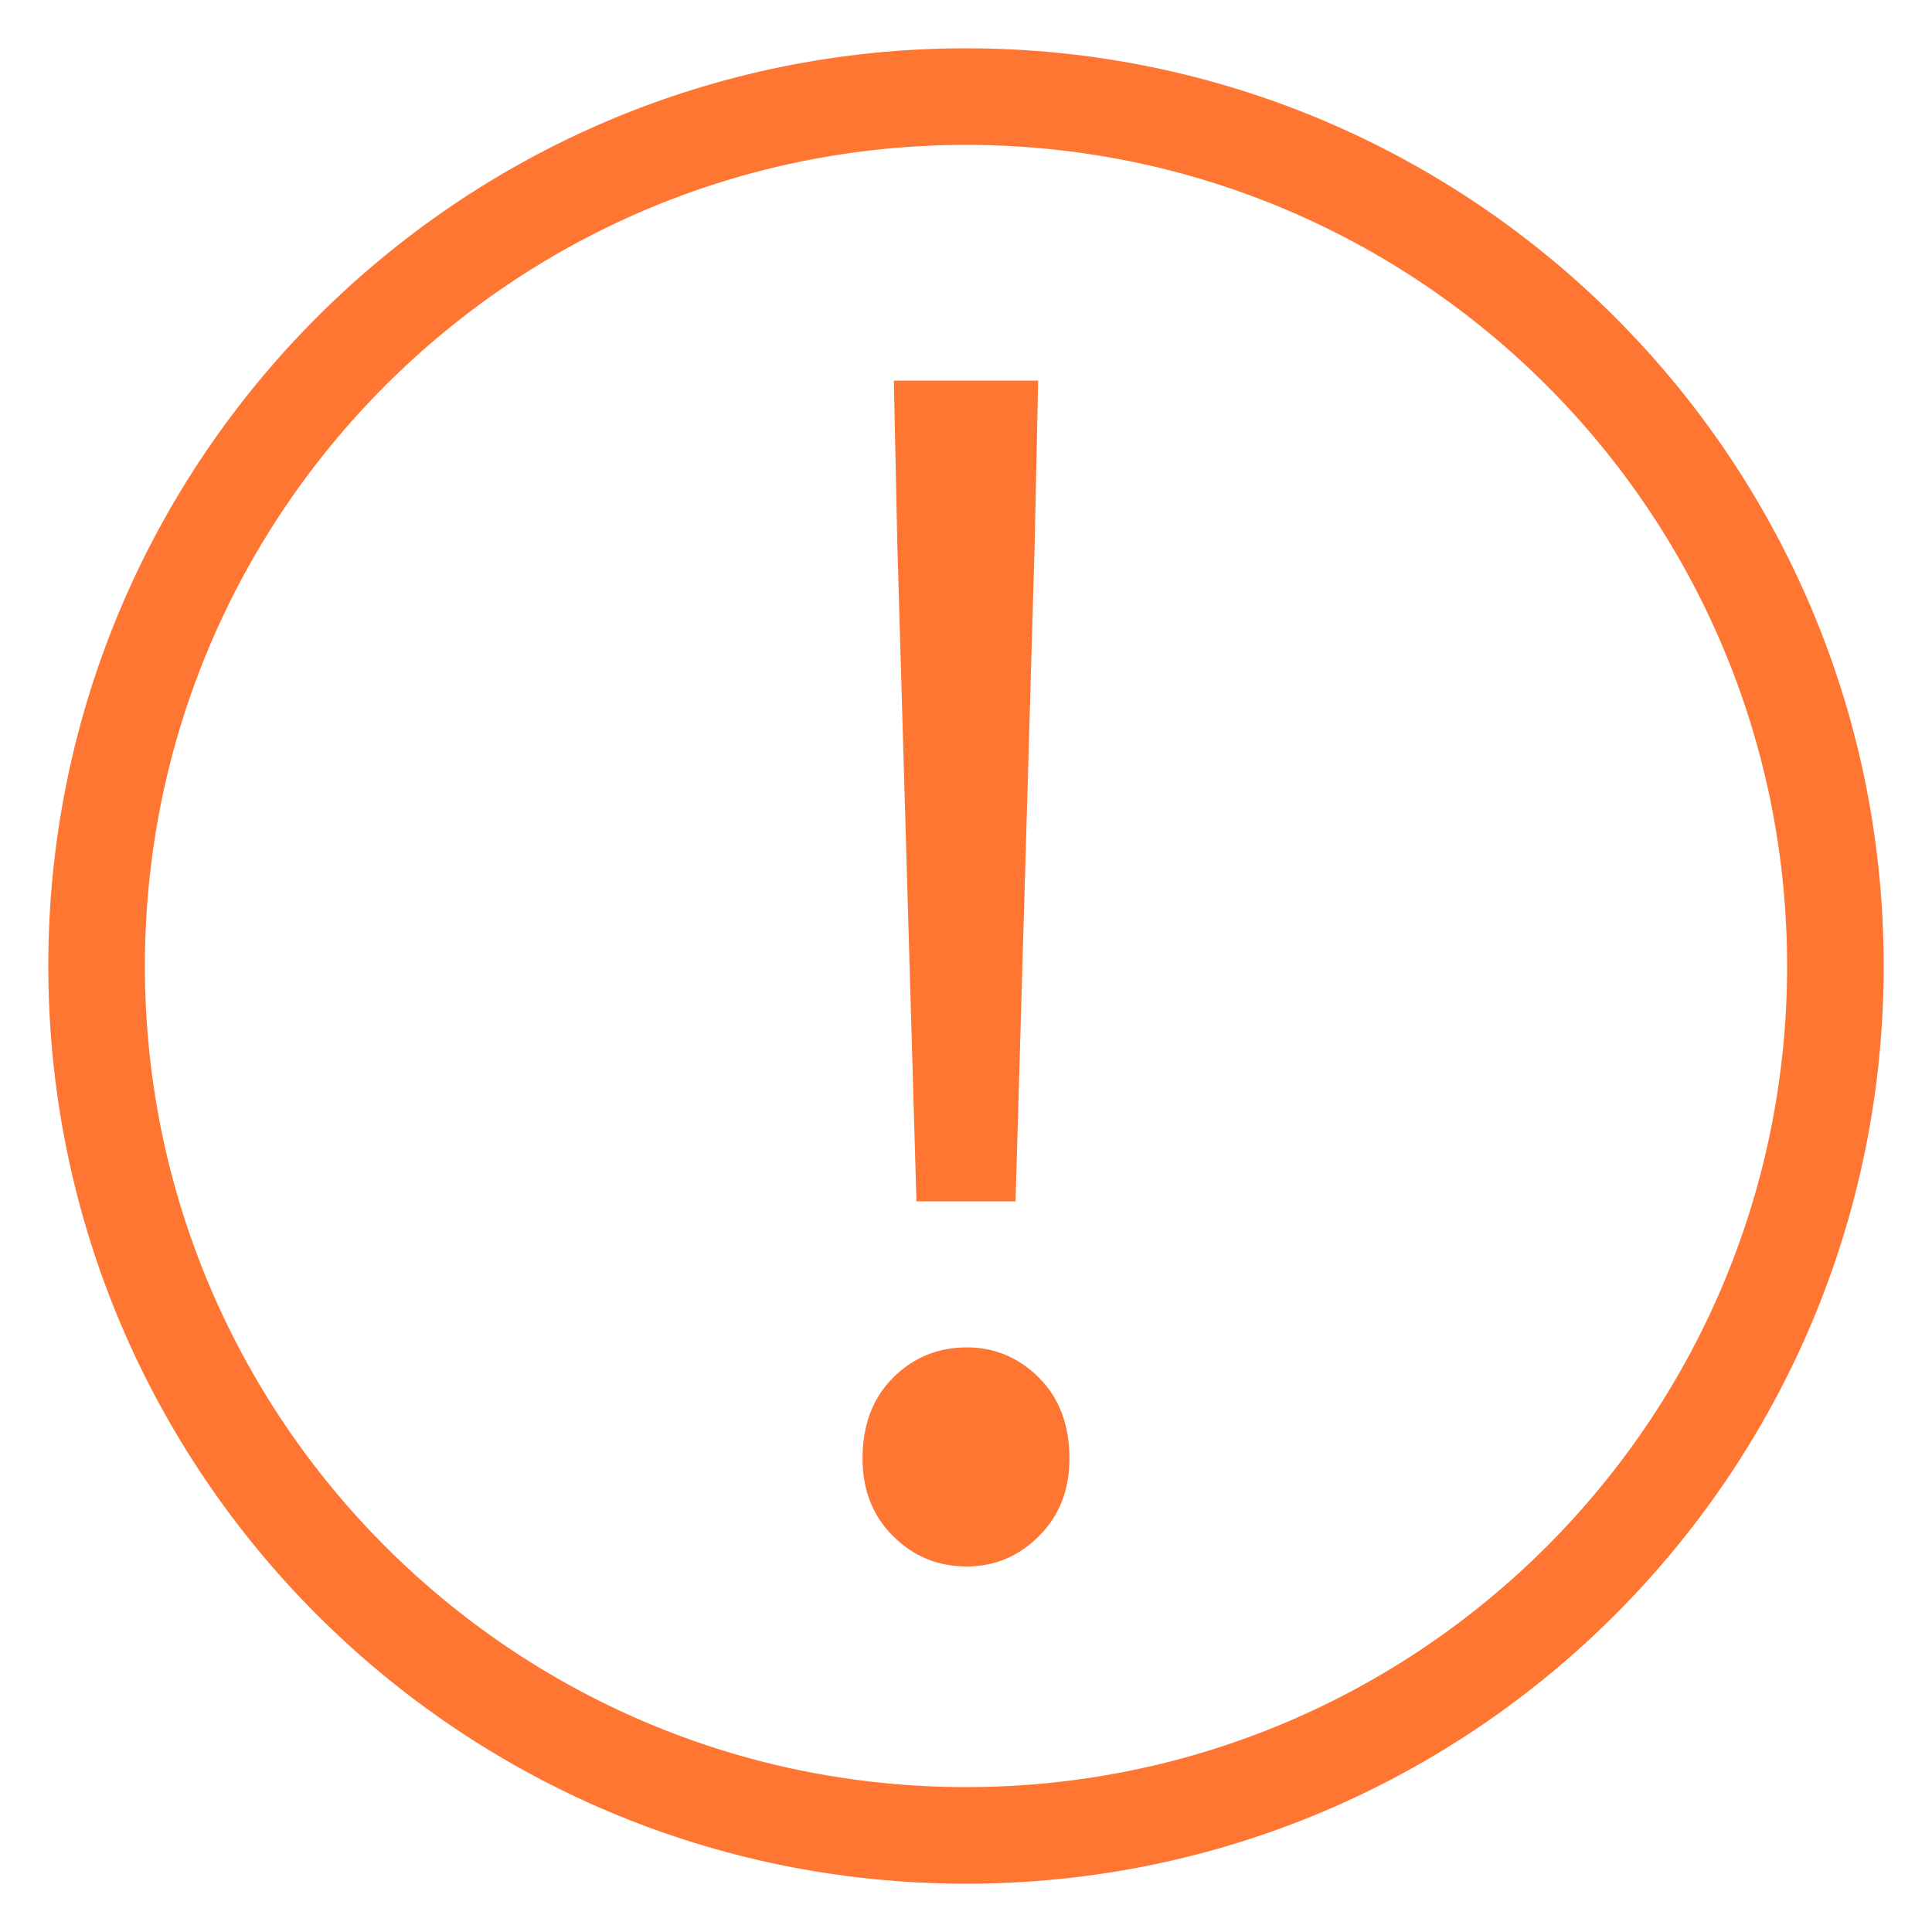 <svg xmlns="http://www.w3.org/2000/svg" width="20" height="20" viewBox="0 0 20 20"><g fill="none" fill-rule="evenodd"><g fill="#ff7532"><g><g><g><g><path d="M10 .5c5.247.0 9.5 4.253 9.5 9.5s-4.253 9.5-9.5 9.5S.5 15.247.5 10 4.753.5 10 .5zm0 1c-4.694.0-8.5 3.806-8.5 8.5s3.806 8.5 8.5 8.5 8.5-3.806 8.5-8.5-3.806-8.5-8.5-8.5zm.009 12.448c.288.0.537.105.747.315.21.21.315.489.315.837.0.324-.105.591-.315.801-.21.21-.459.315-.747.315-.3.0-.555-.105-.765-.315-.21-.21-.315-.477-.315-.801.0-.348.105-.627.315-.837.21-.21.465-.315.765-.315zm.738-10.008-.036 1.692-.198 6.804H9.487l-.198-6.804-.036-1.692h1.494z" transform="translate(-412 -123) translate(0 98) translate(408 20) translate(4) translate(0 5)"/></g></g></g></g></g></g></svg>